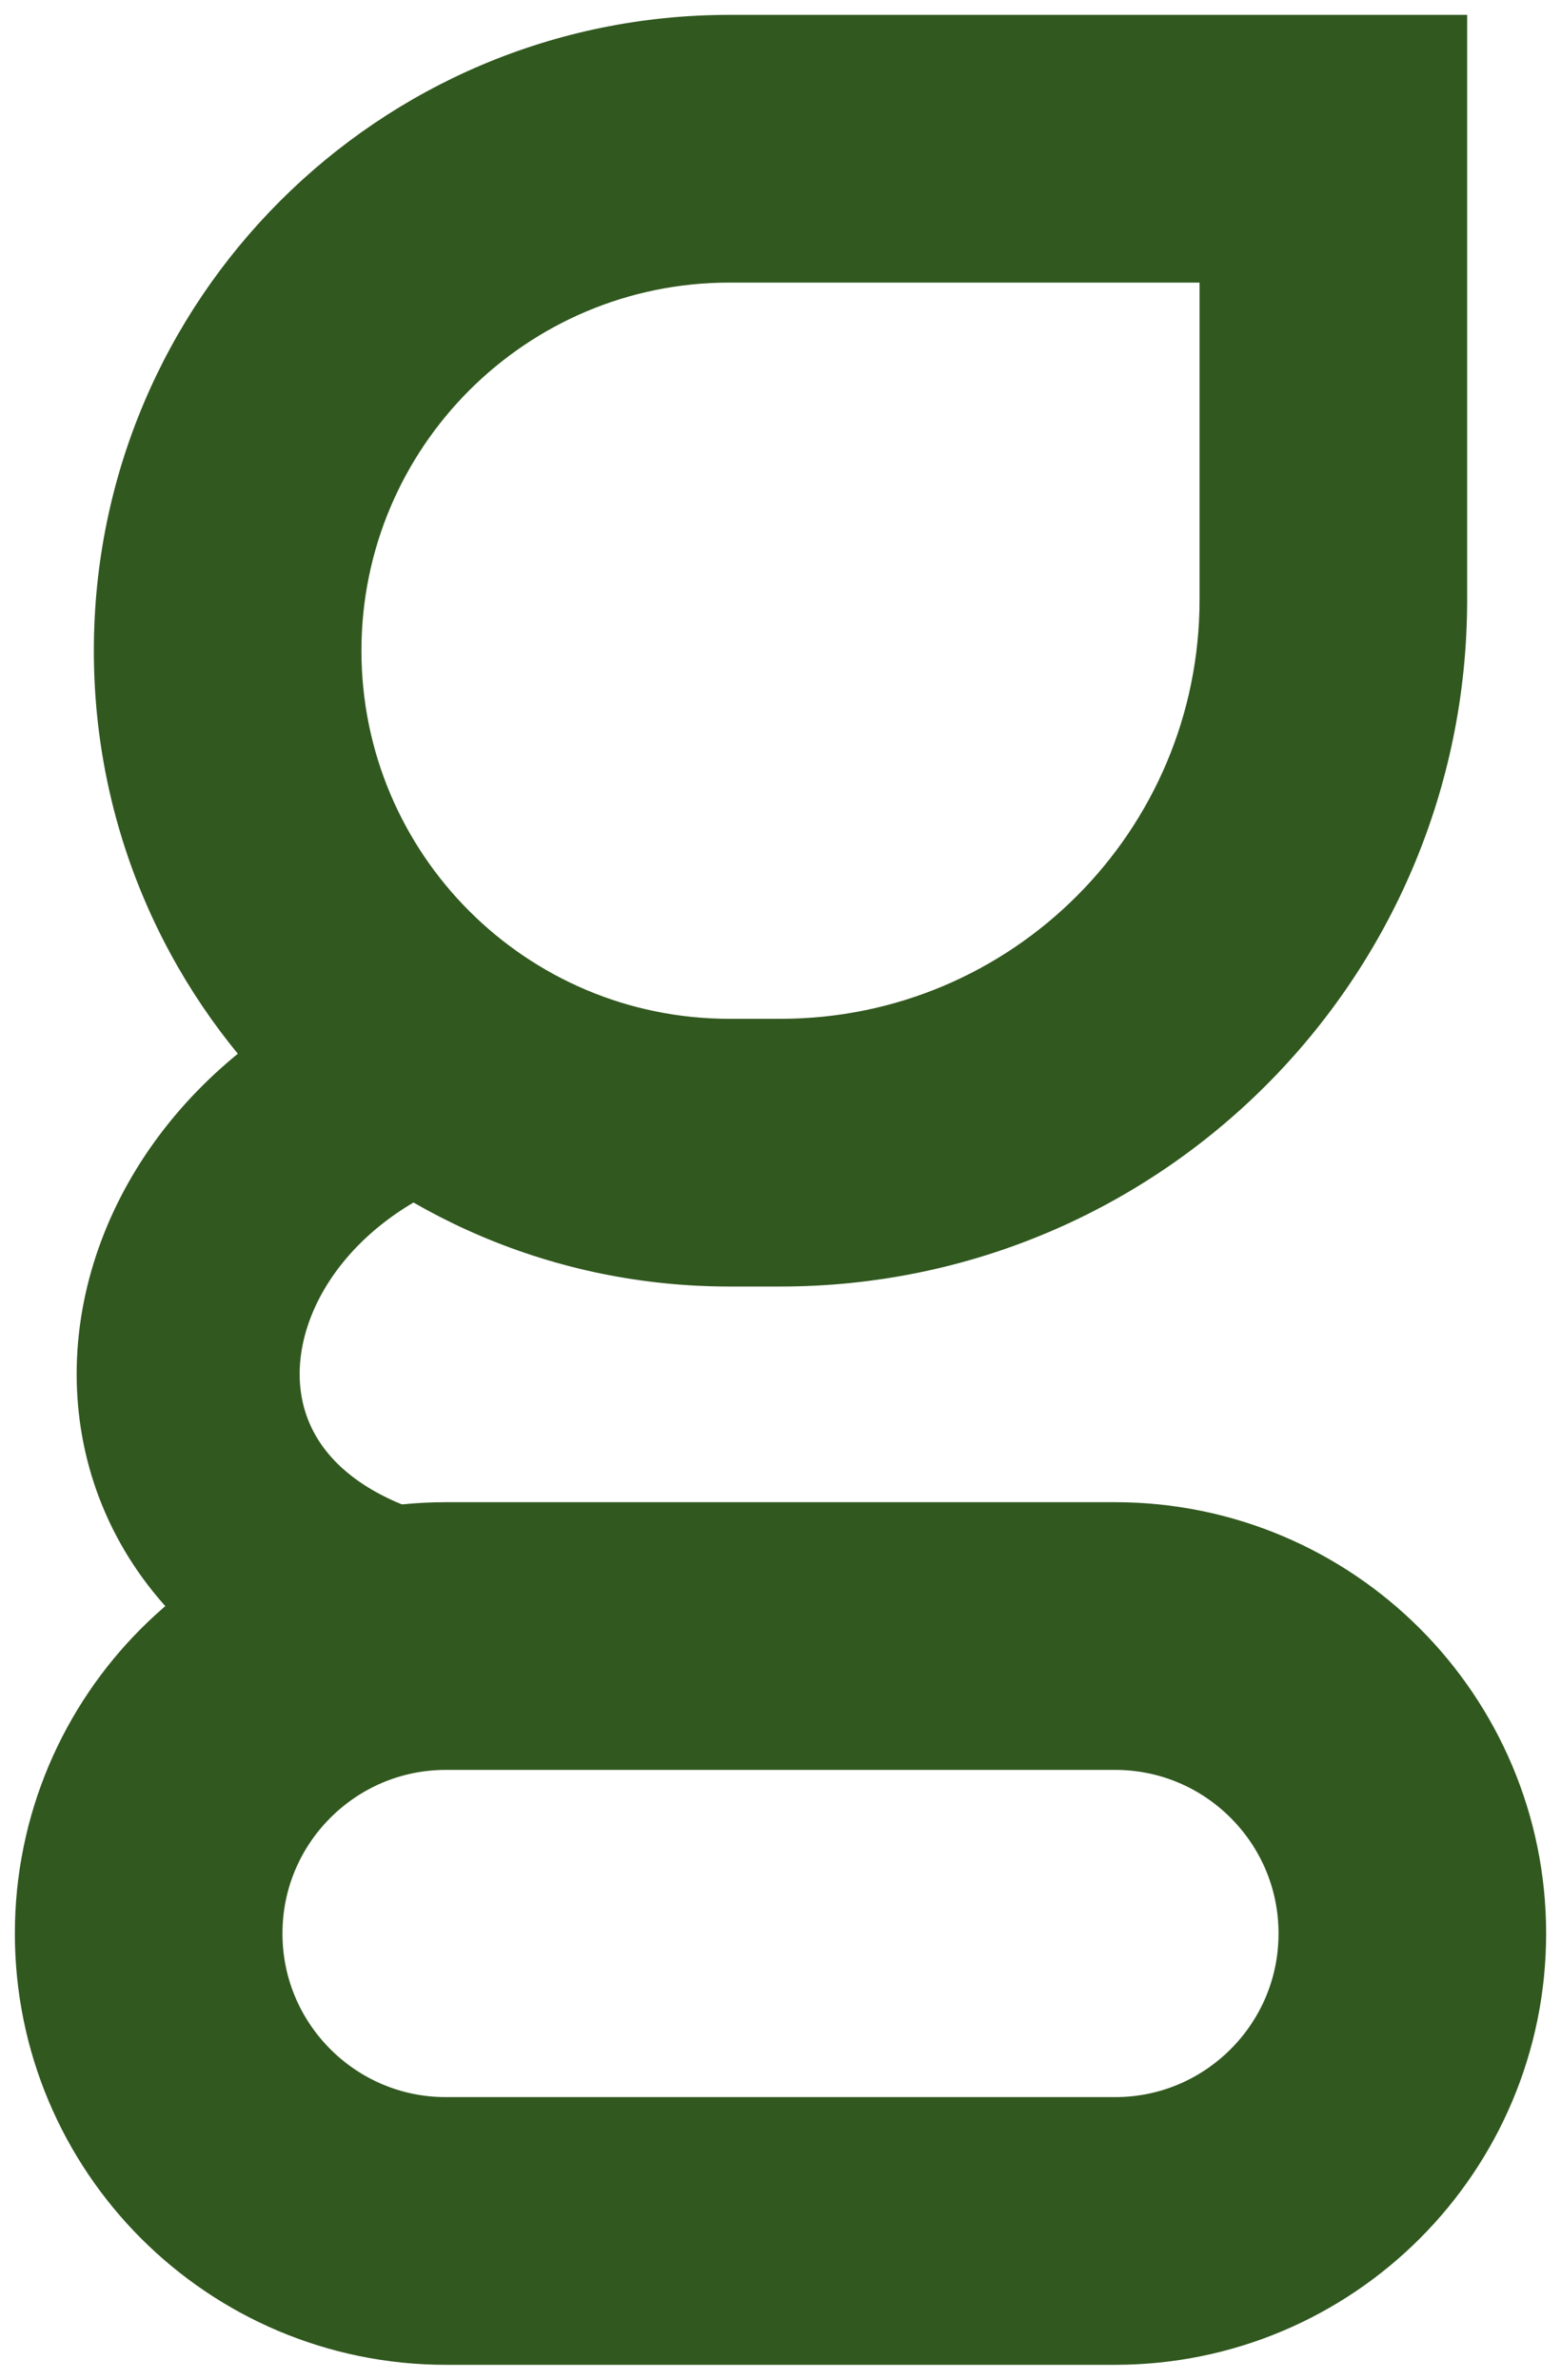 <svg width="42" height="64" viewBox="0 0 42 64" fill="none" xmlns="http://www.w3.org/2000/svg">
<path d="M14.094 44H30C34.418 44 38 47.582 38 52V52C38 56.418 34.418 60 30 60H21H12C7.582 60 4 56.418 4 52V52C4 47.582 7.582 44 12 44H18.344" stroke="#31581F" stroke-width="7.2" stroke-linecap="round"/>
<path d="M35.875 4H39.475V0.4L35.875 0.4L35.875 4ZM19.625 4L19.625 0.4L19.625 4ZM19.625 7.6L35.875 7.6L35.875 0.4L19.625 0.4L19.625 7.6ZM32.275 4V16.125H39.475V4H32.275ZM21 27.4L19.625 27.4L19.625 34.6L21 34.6L21 27.4ZM19.625 27.4C14.157 27.4 9.725 22.968 9.725 17.5H2.525C2.525 26.944 10.181 34.6 19.625 34.6L19.625 27.4ZM32.275 16.125C32.275 22.352 27.227 27.4 21 27.4L21 34.6C31.203 34.6 39.475 26.328 39.475 16.125H32.275ZM19.625 0.4C10.181 0.4 2.525 8.056 2.525 17.5H9.725C9.725 12.033 14.157 7.6 19.625 7.6L19.625 0.4Z" fill="#31581F"/>
<path d="M11.139 29C3.193 32.207 2.482 42.365 12.348 43.969" stroke="#31581F" stroke-width="6" stroke-linecap="round"/>
</svg>
